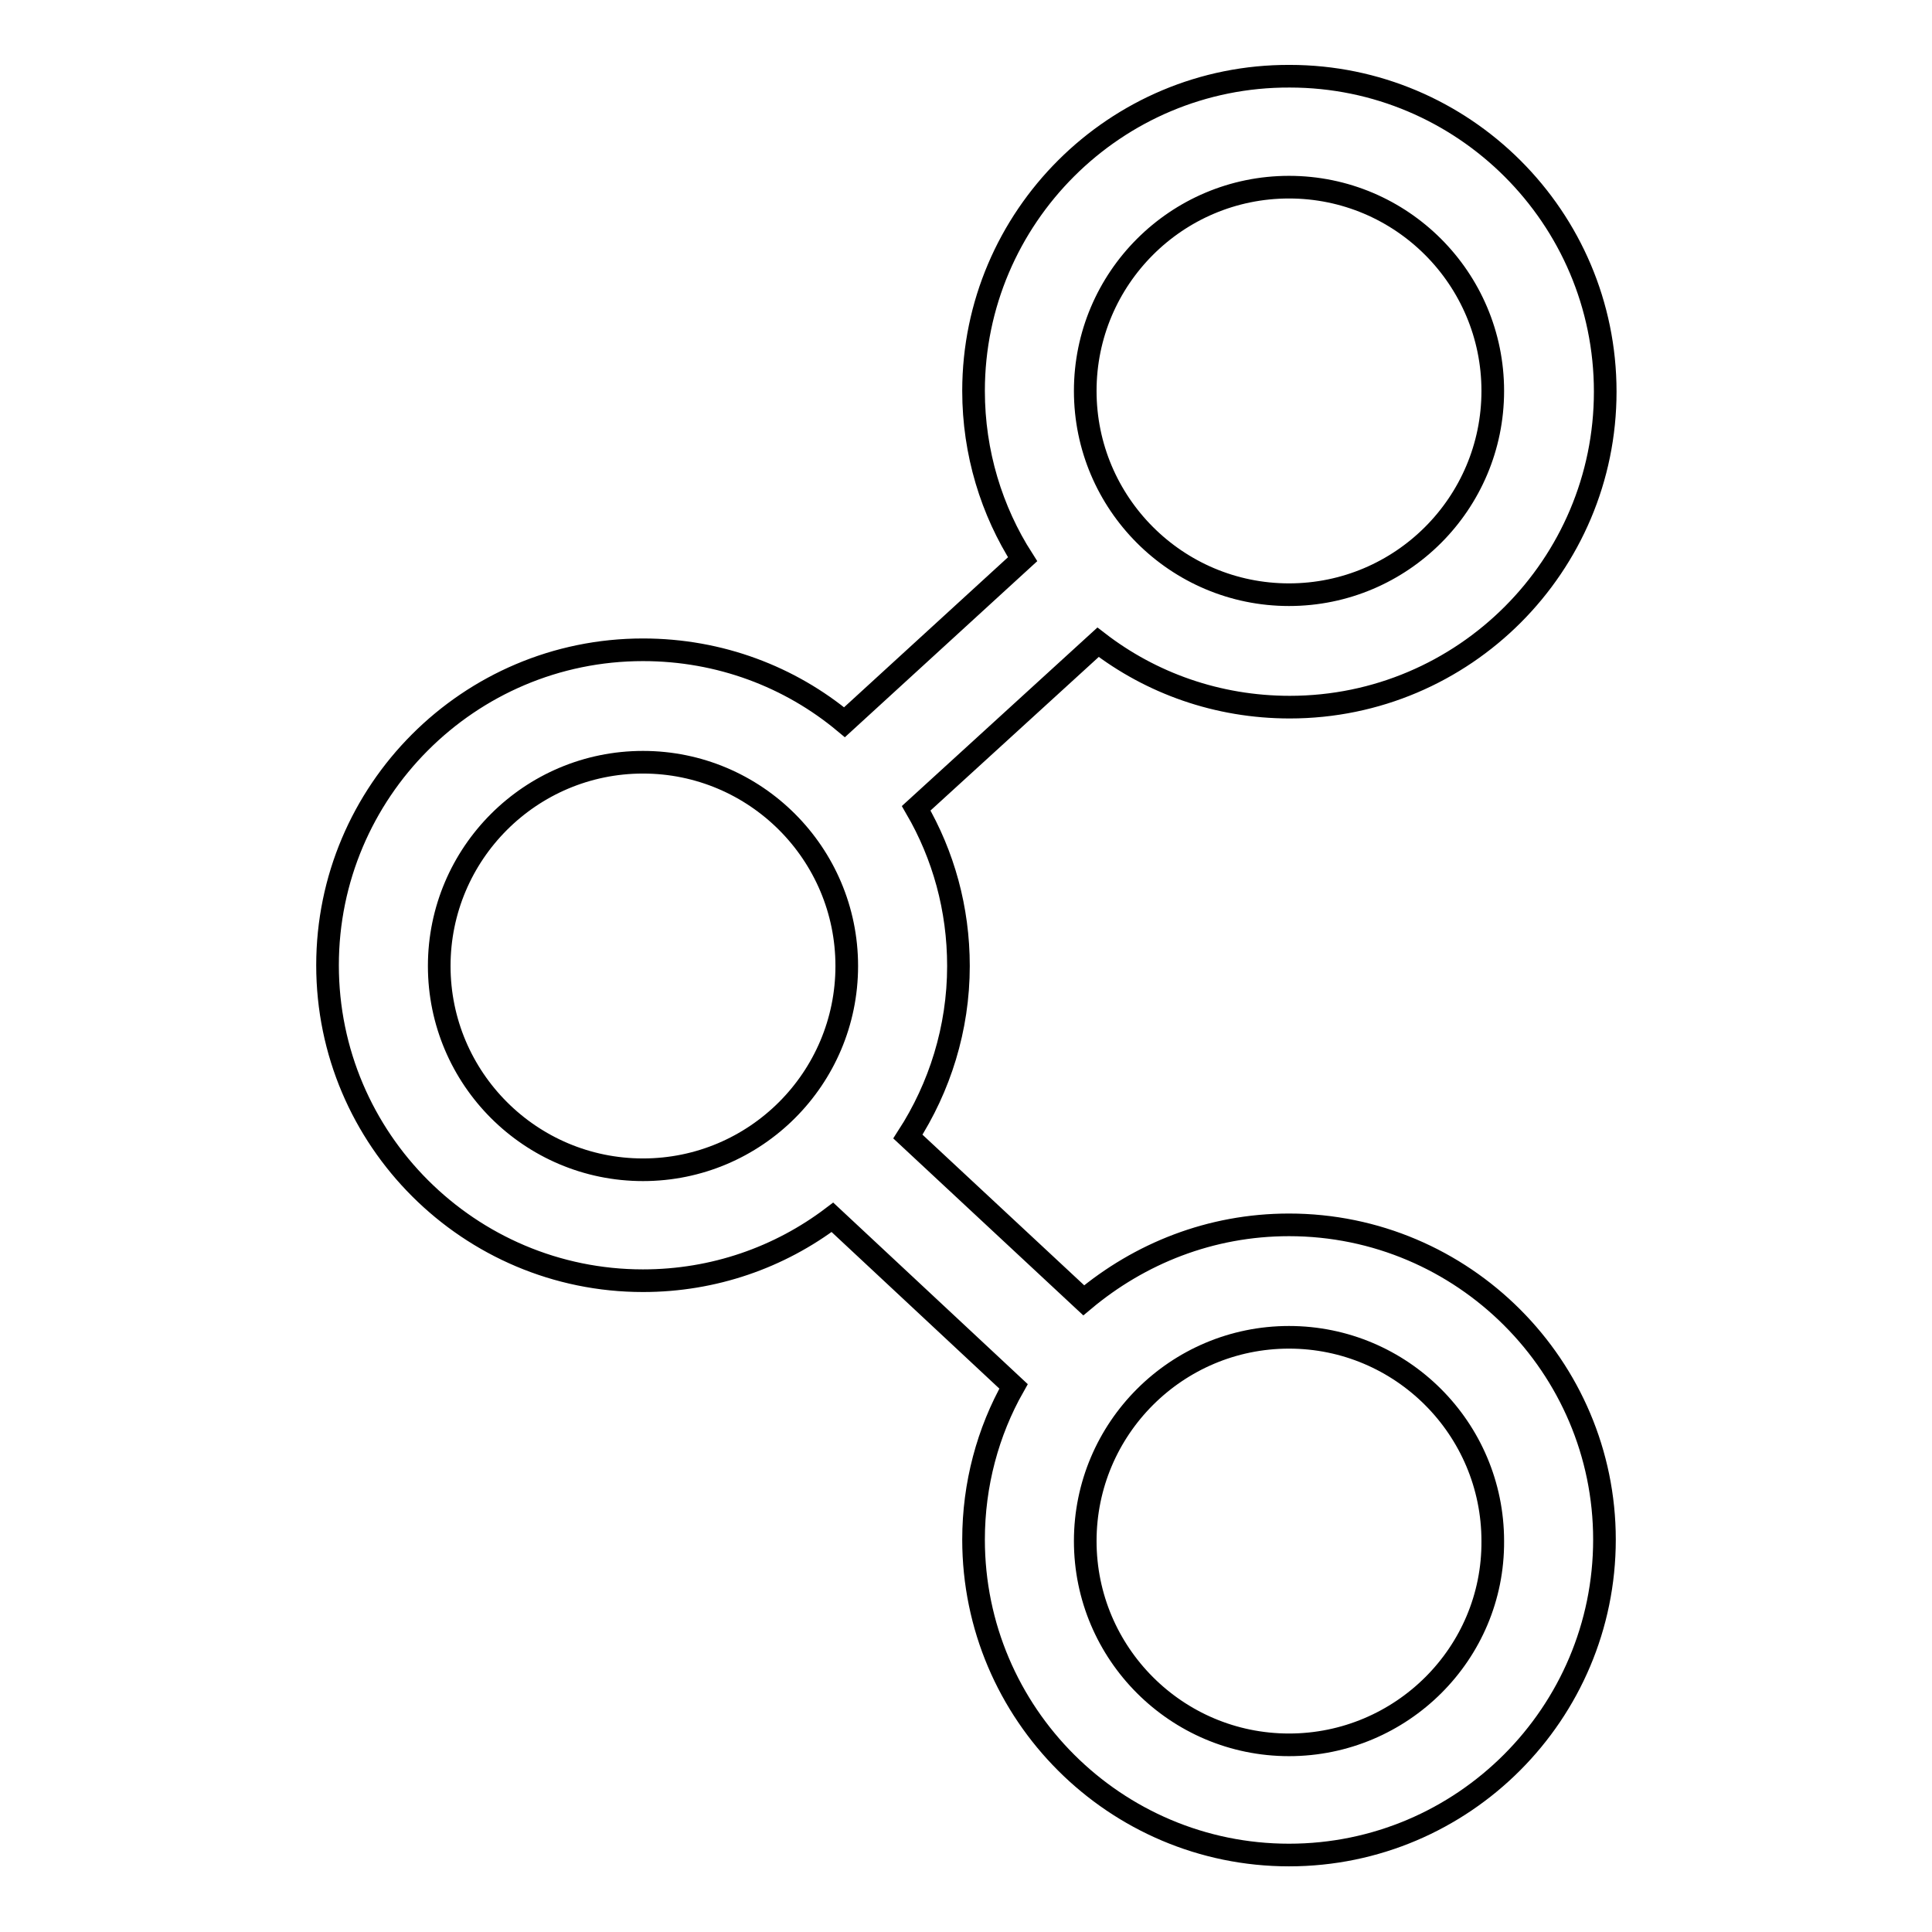 <?xml version="1.0" encoding="utf-8"?>
<!-- Svg Vector Icons : http://www.onlinewebfonts.com/icon -->
<!DOCTYPE svg PUBLIC "-//W3C//DTD SVG 1.1//EN" "http://www.w3.org/Graphics/SVG/1.1/DTD/svg11.dtd">
<svg version="1.1" xmlns="http://www.w3.org/2000/svg" xmlns:xlink="http://www.w3.org/1999/xlink" x="0px" y="0px" viewBox="0 0 256 256" enable-background="new 0 0 256 256" xml:space="preserve">
<g><g><path stroke-width="3" fill-opacity="0" stroke="#000000"  d="M170.8,162.3c-10.4,0-19.8,3.8-27.2,10l-23.3-21.7c4.2-6.5,6.7-14.3,6.7-22.6c0-7.6-2-14.7-5.6-20.9l24.1-22c7,5.4,15.8,8.6,25.4,8.6c23.1,0,41.8-18.8,41.8-41.8c0-23.1-18.8-41.8-41.8-41.8C147.8,10,129,28.8,129,51.8c0,8.2,2.4,15.9,6.5,22.3l-23.6,21.6c-7.2-6-16.5-9.6-26.7-9.6c-23.1,0-41.8,18.8-41.8,41.8c0,23.1,18.8,41.8,41.8,41.8c9.4,0,18.1-3.1,25.1-8.4l24,22.4c-3.4,6-5.3,13-5.3,20.3c0,23.1,18.8,41.8,41.8,41.8c23.1,0,41.8-18.8,41.8-41.8C212.6,181.1,193.9,162.3,170.8,162.3z M170.8,24.8c14.9,0,27,12.1,27,27c0,14.9-12.1,27-27,27c-14.9,0-27-12.1-27-27C143.8,36.9,155.9,24.8,170.8,24.8z M85.2,155c-14.9,0-27-12.1-27-27s12.1-27,27-27s27,12.1,27,27S100.1,155,85.2,155z M170.8,231.2c-14.9,0-27-12.1-27-27c0-14.9,12.1-27,27-27c14.9,0,27,12.1,27,27C197.9,219.1,185.7,231.2,170.8,231.2z"/></g></g>
</svg>